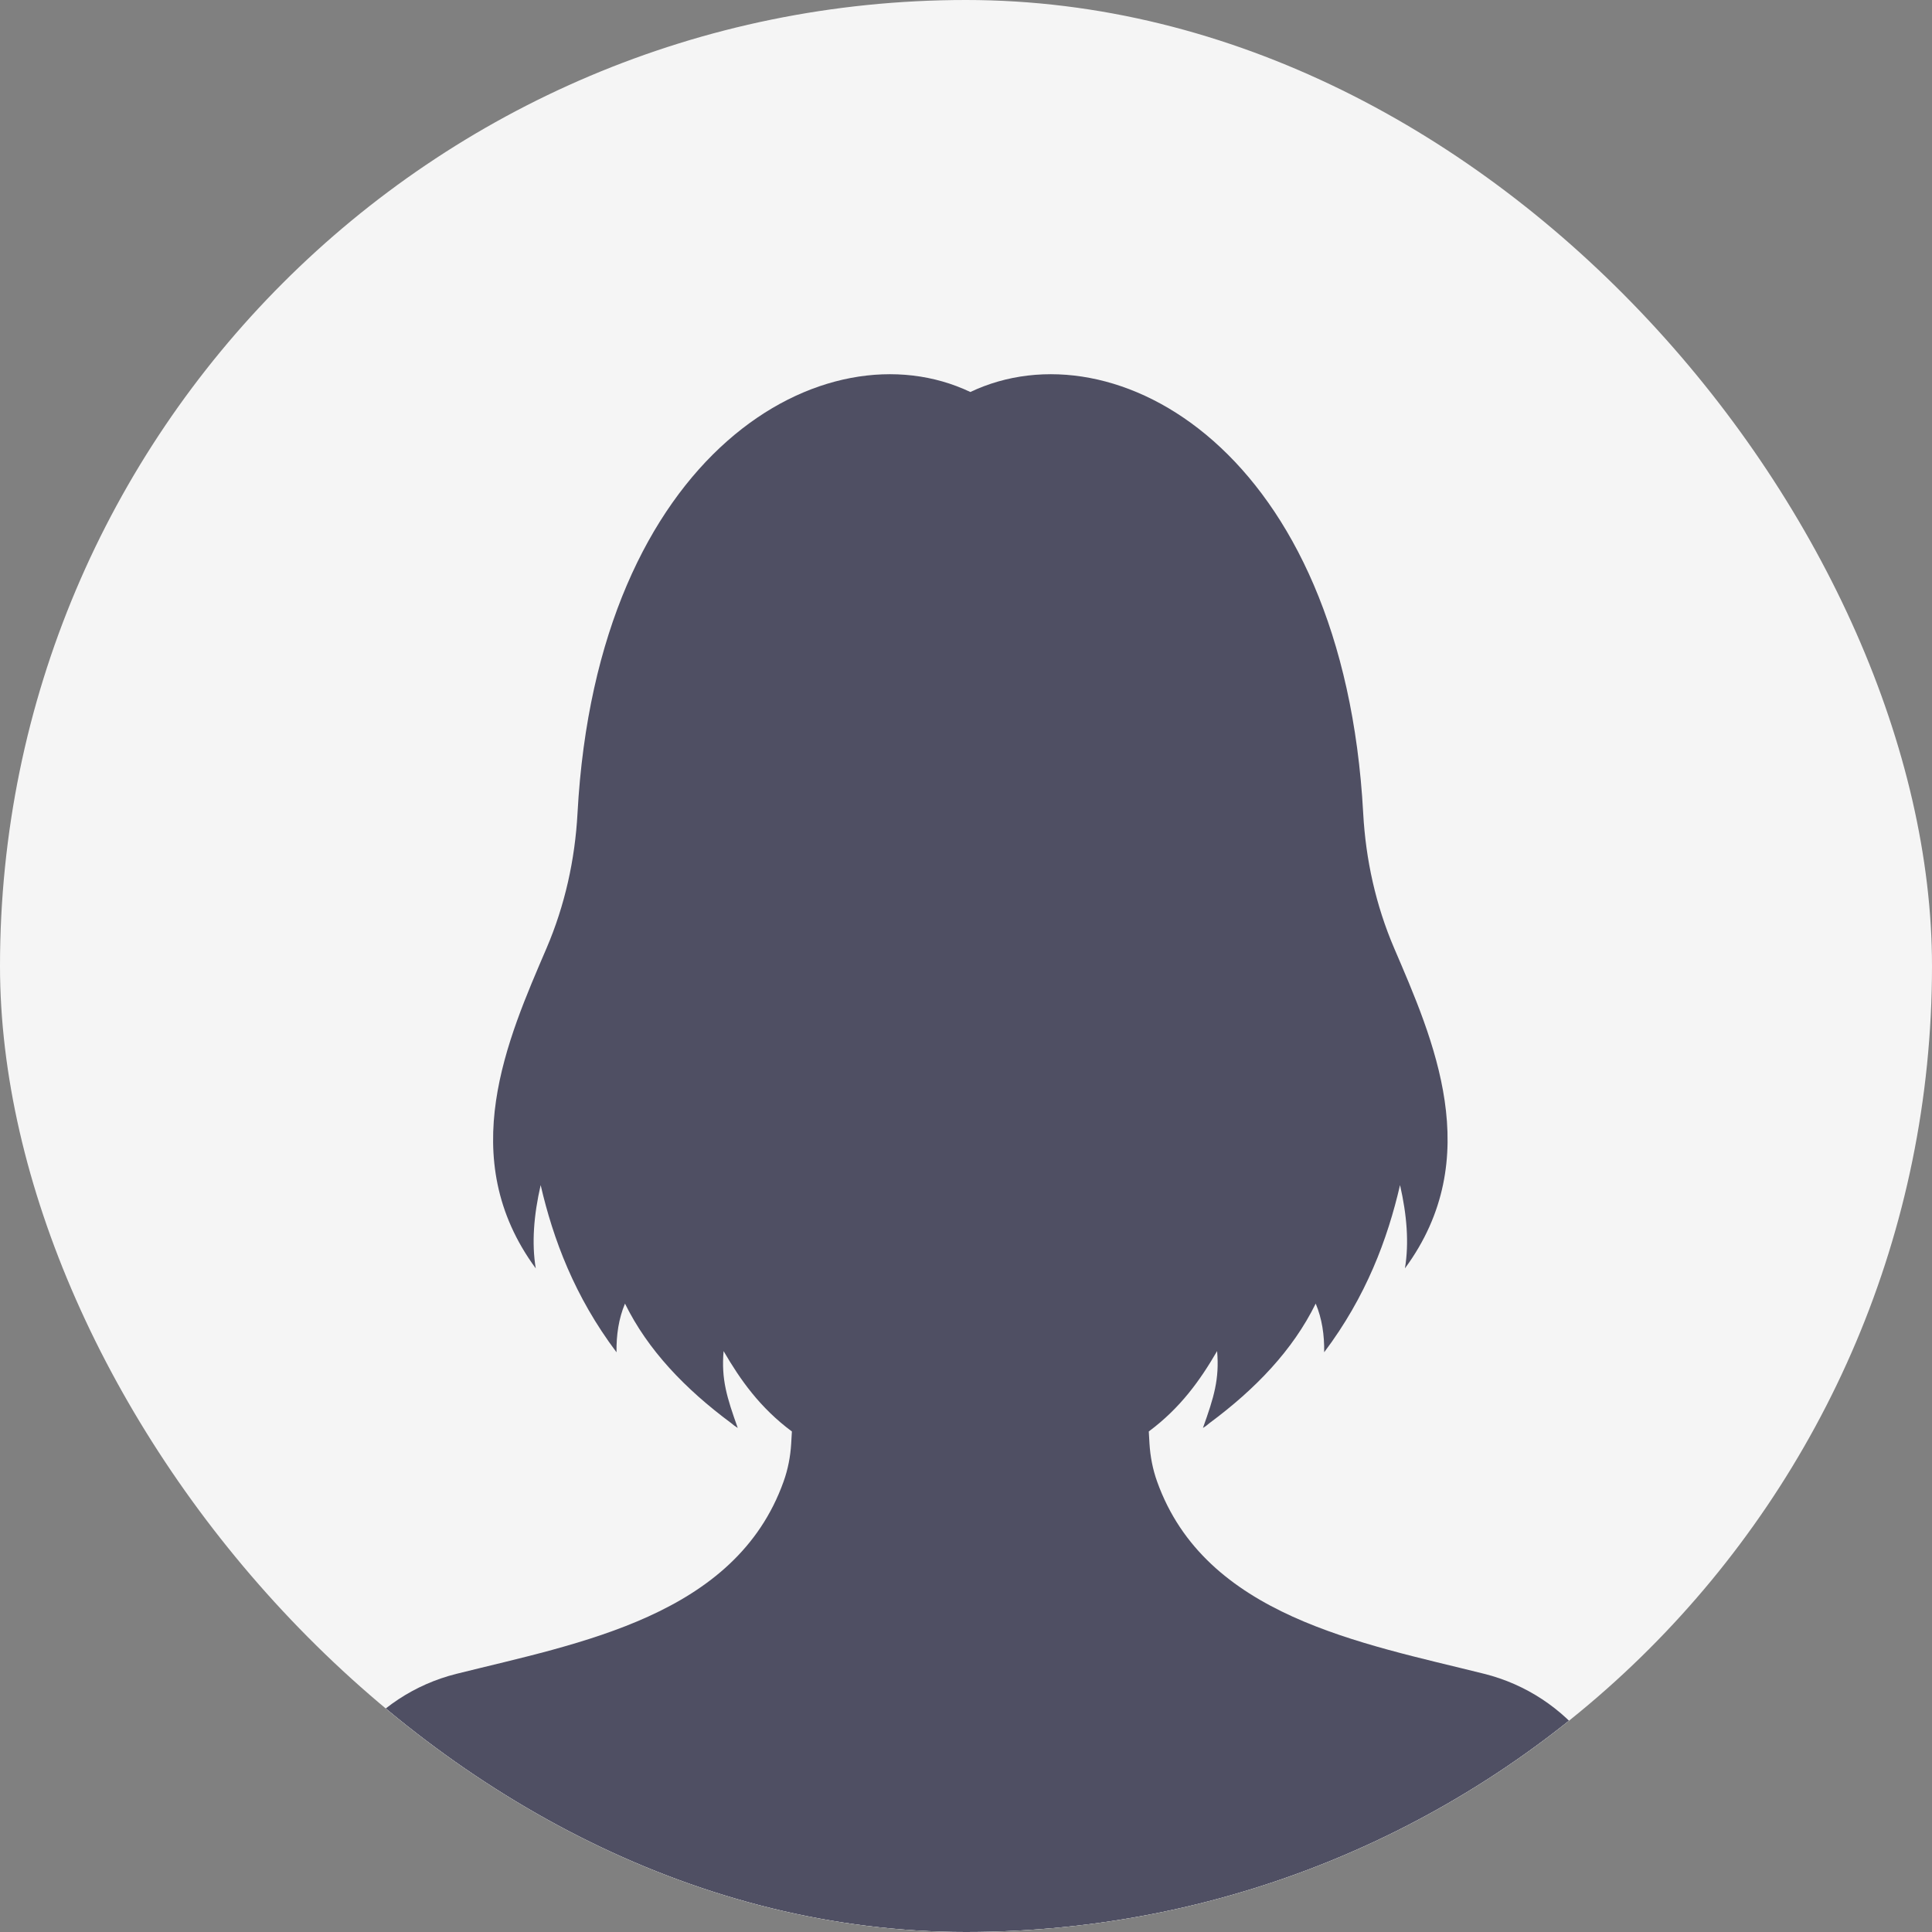 <svg width="180" height="180" viewBox="0 0 180 180" fill="none" xmlns="http://www.w3.org/2000/svg">
<rect x="0" y="0" width="180" height="180" fill="#808080" stroke="none"/>
<g clip-path="url(#clip0_1925_11410)">
<rect width="180" height="180" rx="90" fill="#F5F5F5"/>
<mask id="mask0_1925_11410" style="mask-type:alpha" maskUnits="userSpaceOnUse" x="0" y="0" width="222" height="222">
<circle cx="111" cy="111" r="111" fill="#C4C4C4"/>
</mask>
<g mask="url(#mask0_1925_11410)">
<path d="M138.286 155.947C126.834 153.081 112.286 150.574 107.804 138.029C107.398 136.896 107.169 135.706 107.095 134.504C107.07 134.093 107.046 133.675 107.03 133.366C110.007 131.151 111.833 128.563 113.395 125.876C113.619 128.501 113.102 130.168 112.076 133.037C112.28 132.919 112.486 132.763 112.696 132.58C116.985 129.399 120.454 125.783 122.581 121.451C123.169 122.853 123.394 124.376 123.371 125.987C127.281 120.795 129.272 115.456 130.438 110.41C131.075 113.194 131.288 115.805 130.895 118.171C138.482 107.864 133.515 96.8 129.894 88.347C128.179 84.345 127.24 80.088 127.006 75.768C125.171 42.024 103.856 30.13 90.406 36.522C76.956 30.13 55.64 42.024 53.805 75.77C53.571 80.09 52.632 84.346 50.917 88.348C47.293 96.801 42.328 107.866 49.915 118.172C49.523 115.806 49.734 113.194 50.372 110.412C51.539 115.456 53.531 120.795 57.439 125.989C57.417 124.378 57.641 122.853 58.229 121.453C60.356 125.784 63.826 129.401 68.114 132.582C68.324 132.765 68.532 132.919 68.734 133.038C67.71 130.169 67.193 128.502 67.415 125.878C68.978 128.565 70.802 131.153 73.779 133.368C73.763 133.676 73.739 134.094 73.713 134.506C73.641 135.708 73.411 136.897 73.005 138.031C68.521 150.577 53.974 153.083 42.522 155.949C34.683 157.91 29.189 164.984 29.189 173.089V180.811H151.621V173.089C151.621 164.984 146.128 157.91 138.286 155.947Z" fill="#4F4F63"/>
</g>
</g>
<defs>
<clipPath id="clip0_1925_11410">
<rect width="180" height="180" rx="90" fill="white"/>
</clipPath>
</defs>
</svg>
